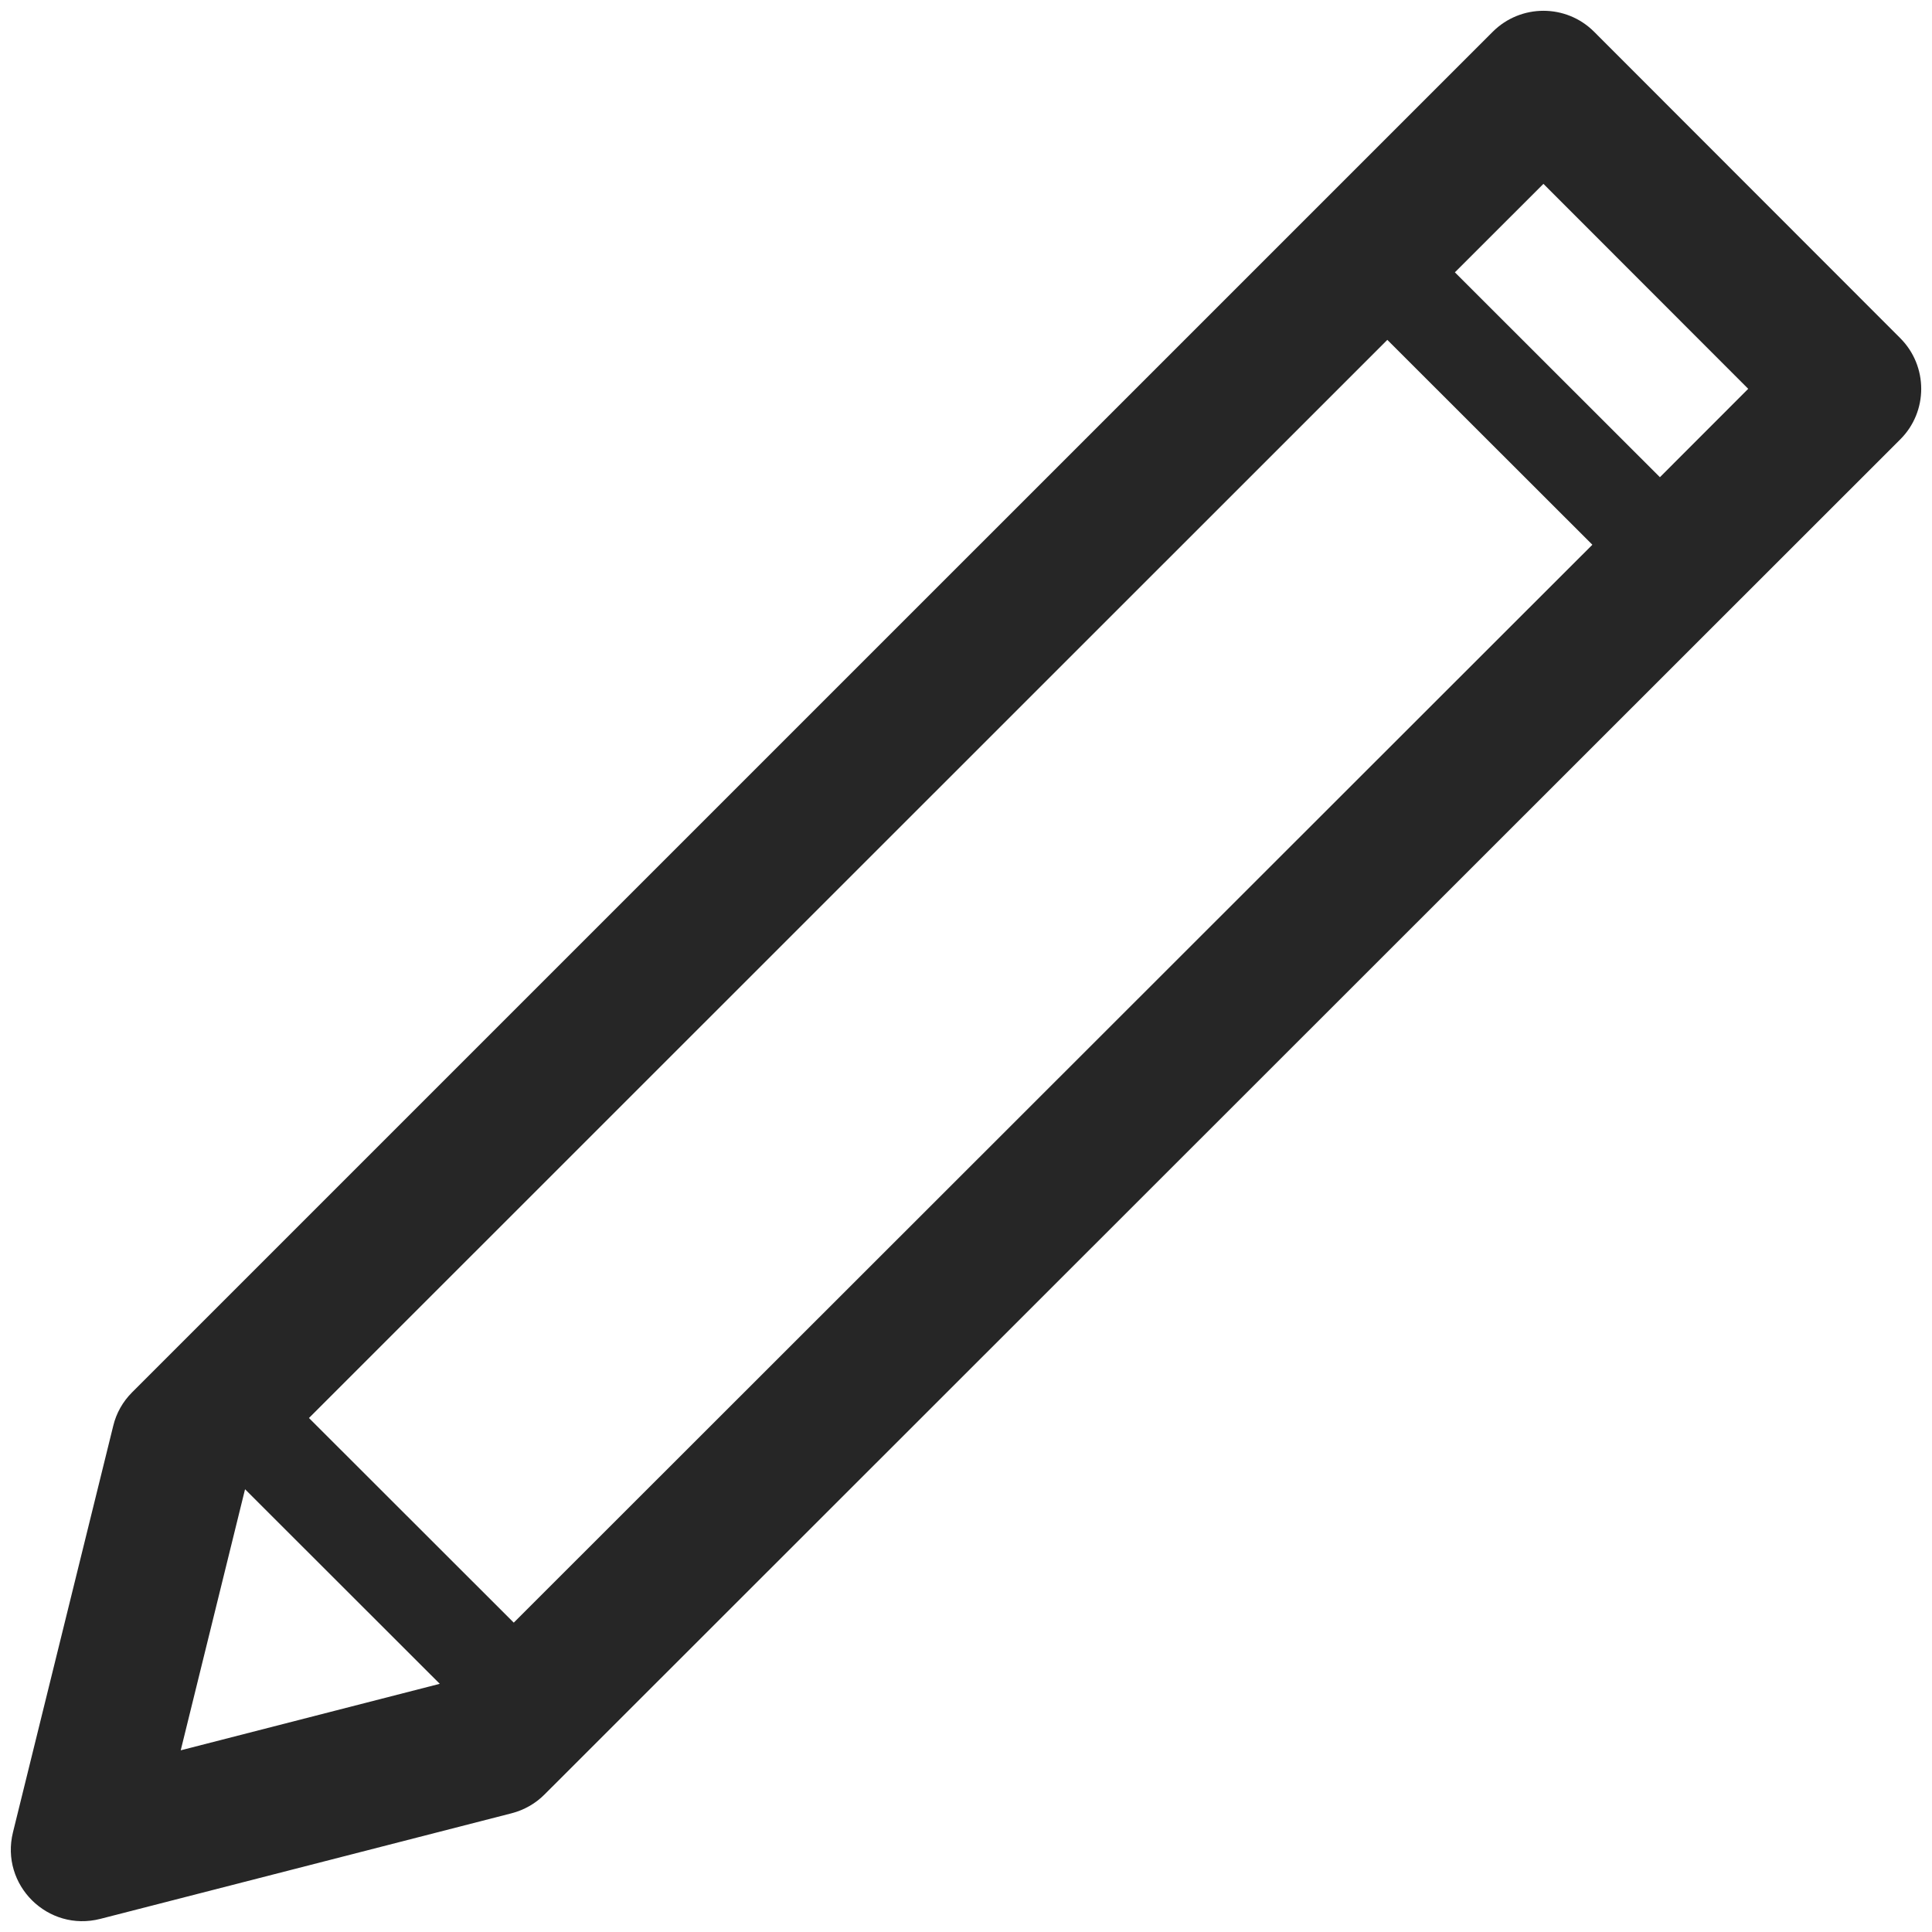 <svg xmlns="http://www.w3.org/2000/svg" width="24" height="24" viewBox="0 0 24 24"><g fill="none" fill-rule="evenodd"><rect width="24" height="24"/><path fill="#262626" d="M20.62,5.928 L18.073,3.383 L19.173,2.284 L21.717,4.83 L20.62,5.928 Z M18.765,7.782 L18.765,7.782 L6.382,20.157 L3.838,17.615 L17.234,4.222 L19.781,6.767 L18.765,7.782 Z M2.245,21.743 L3.044,18.5 L5.463,20.917 L2.245,21.743 Z M23.605,4.2 L19.803,0.395 C19.456,0.047 18.891,0.047 18.543,0.395 L1.641,17.296 C1.527,17.41 1.445,17.553 1.407,17.711 L0.161,22.762 C-0,23.416 0.594,24.004 1.246,23.837 L6.356,22.525 C6.51,22.485 6.652,22.405 6.764,22.292 L23.605,5.459 C23.953,5.113 23.953,4.548 23.605,4.2 L23.605,4.2 Z"/></g></svg>